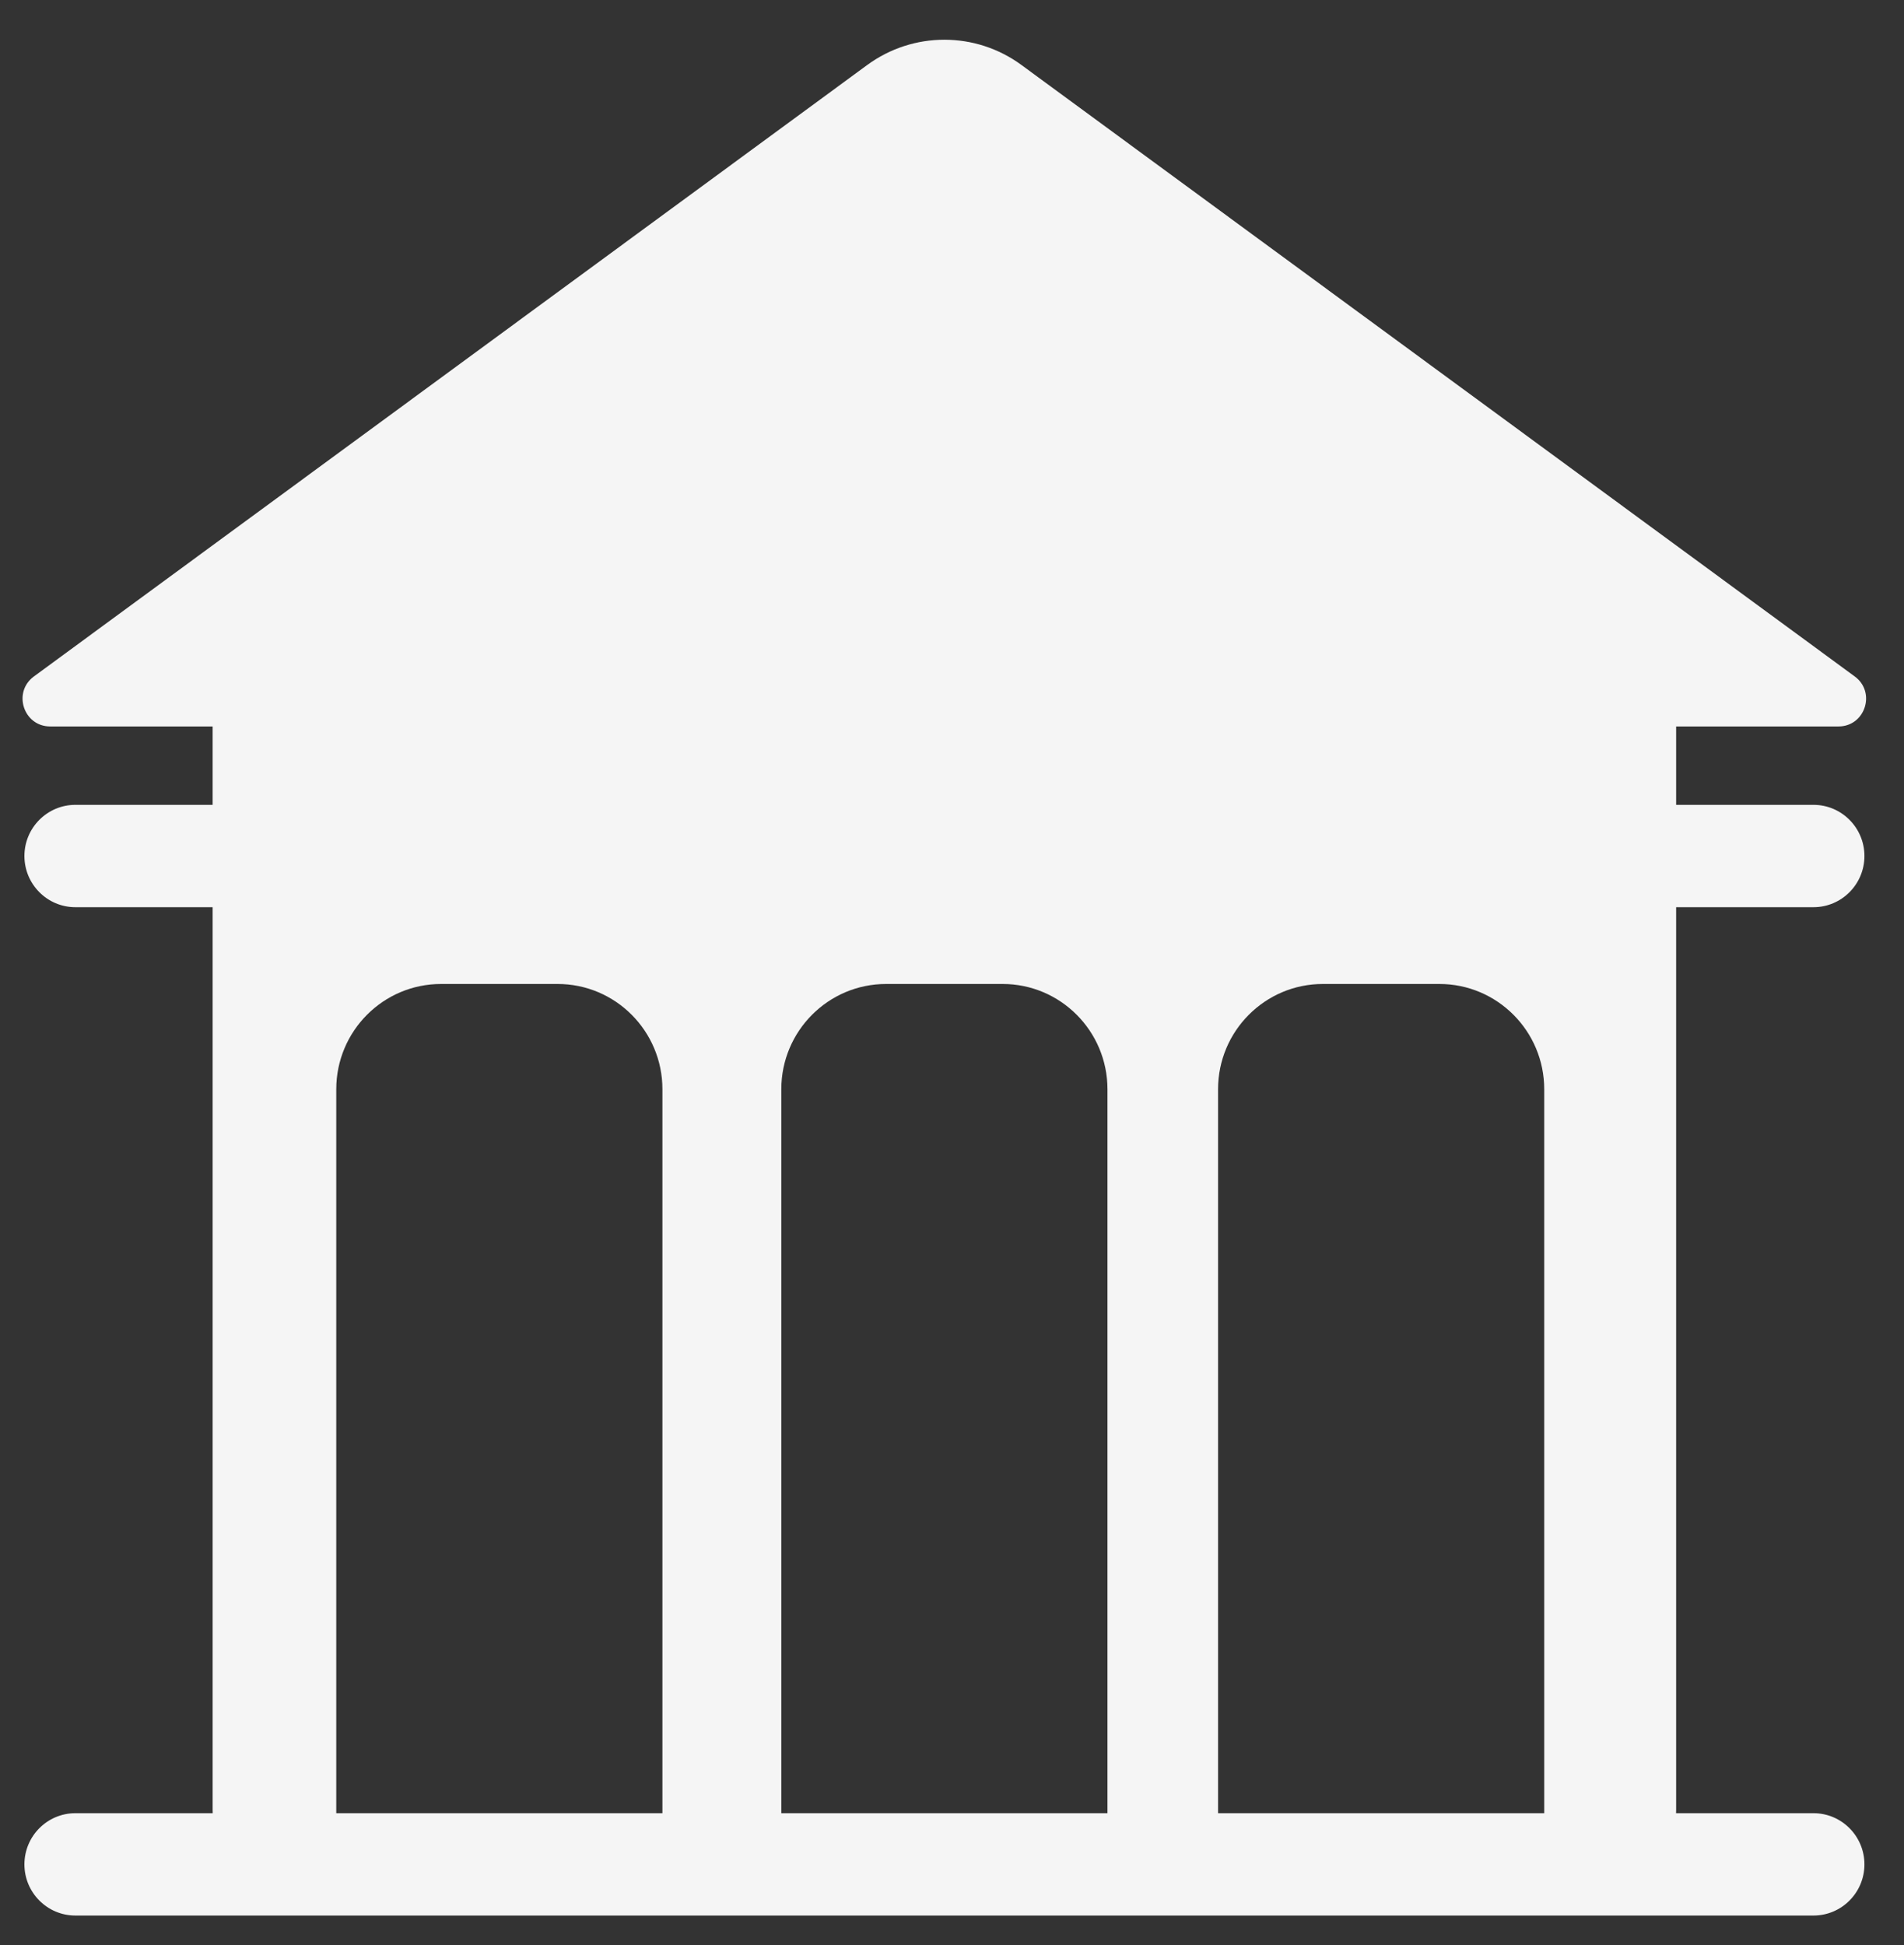 <svg xmlns="http://www.w3.org/2000/svg" width="46" height="47" viewBox="0 0 46 47" fill="none">
  <rect x="0" y="0" width="46" height="47" fill="#333333" stroke="none"/>
  <path d="M43.813 46.282H1.821C1.142 46.282 0.59 45.728 0.59 45.046C0.59 44.363 1.142 43.809 1.821 43.809H43.813C44.492 43.809 45.044 44.363 45.044 45.046C45.044 45.728 44.492 46.282 43.813 46.282Z" fill="#F5F5F5"/>
  <path d="M20.951 1.571L0.819 16.344C0.299 16.726 0.568 17.552 1.212 17.552H44.417C45.062 17.552 45.33 16.725 44.81 16.344L24.679 1.571C23.57 0.756 22.062 0.756 20.951 1.571Z" fill="#F5F5F5"/>
  <path d="M43.813 21.919H1.821C1.142 21.919 0.59 21.365 0.59 20.682C0.59 20 1.142 19.446 1.821 19.446H43.813C44.492 19.446 45.044 20 45.044 20.682C45.044 21.365 44.492 21.919 43.813 21.919Z" fill="#F5F5F5"/>
  <path d="M5.137 17.426V43.725C5.137 45.1 6.246 46.214 7.616 46.214H38.016C39.385 46.214 40.495 45.1 40.495 43.725V17.426H5.138H5.137ZM16.005 43.933H8.124V26.318C8.124 24.913 9.258 23.774 10.657 23.774H13.471C14.87 23.774 16.004 24.913 16.004 26.318V43.933H16.005ZM26.757 43.933H18.876V26.318C18.876 24.913 20.01 23.774 21.409 23.774H24.223C25.621 23.774 26.756 24.913 26.756 26.318V43.933H26.757ZM37.309 43.933H29.428V26.318C29.428 24.913 30.562 23.774 31.961 23.774H34.775C36.173 23.774 37.308 24.913 37.308 26.318V43.933H37.309Z" fill="#F5F5F5"/>
</svg>